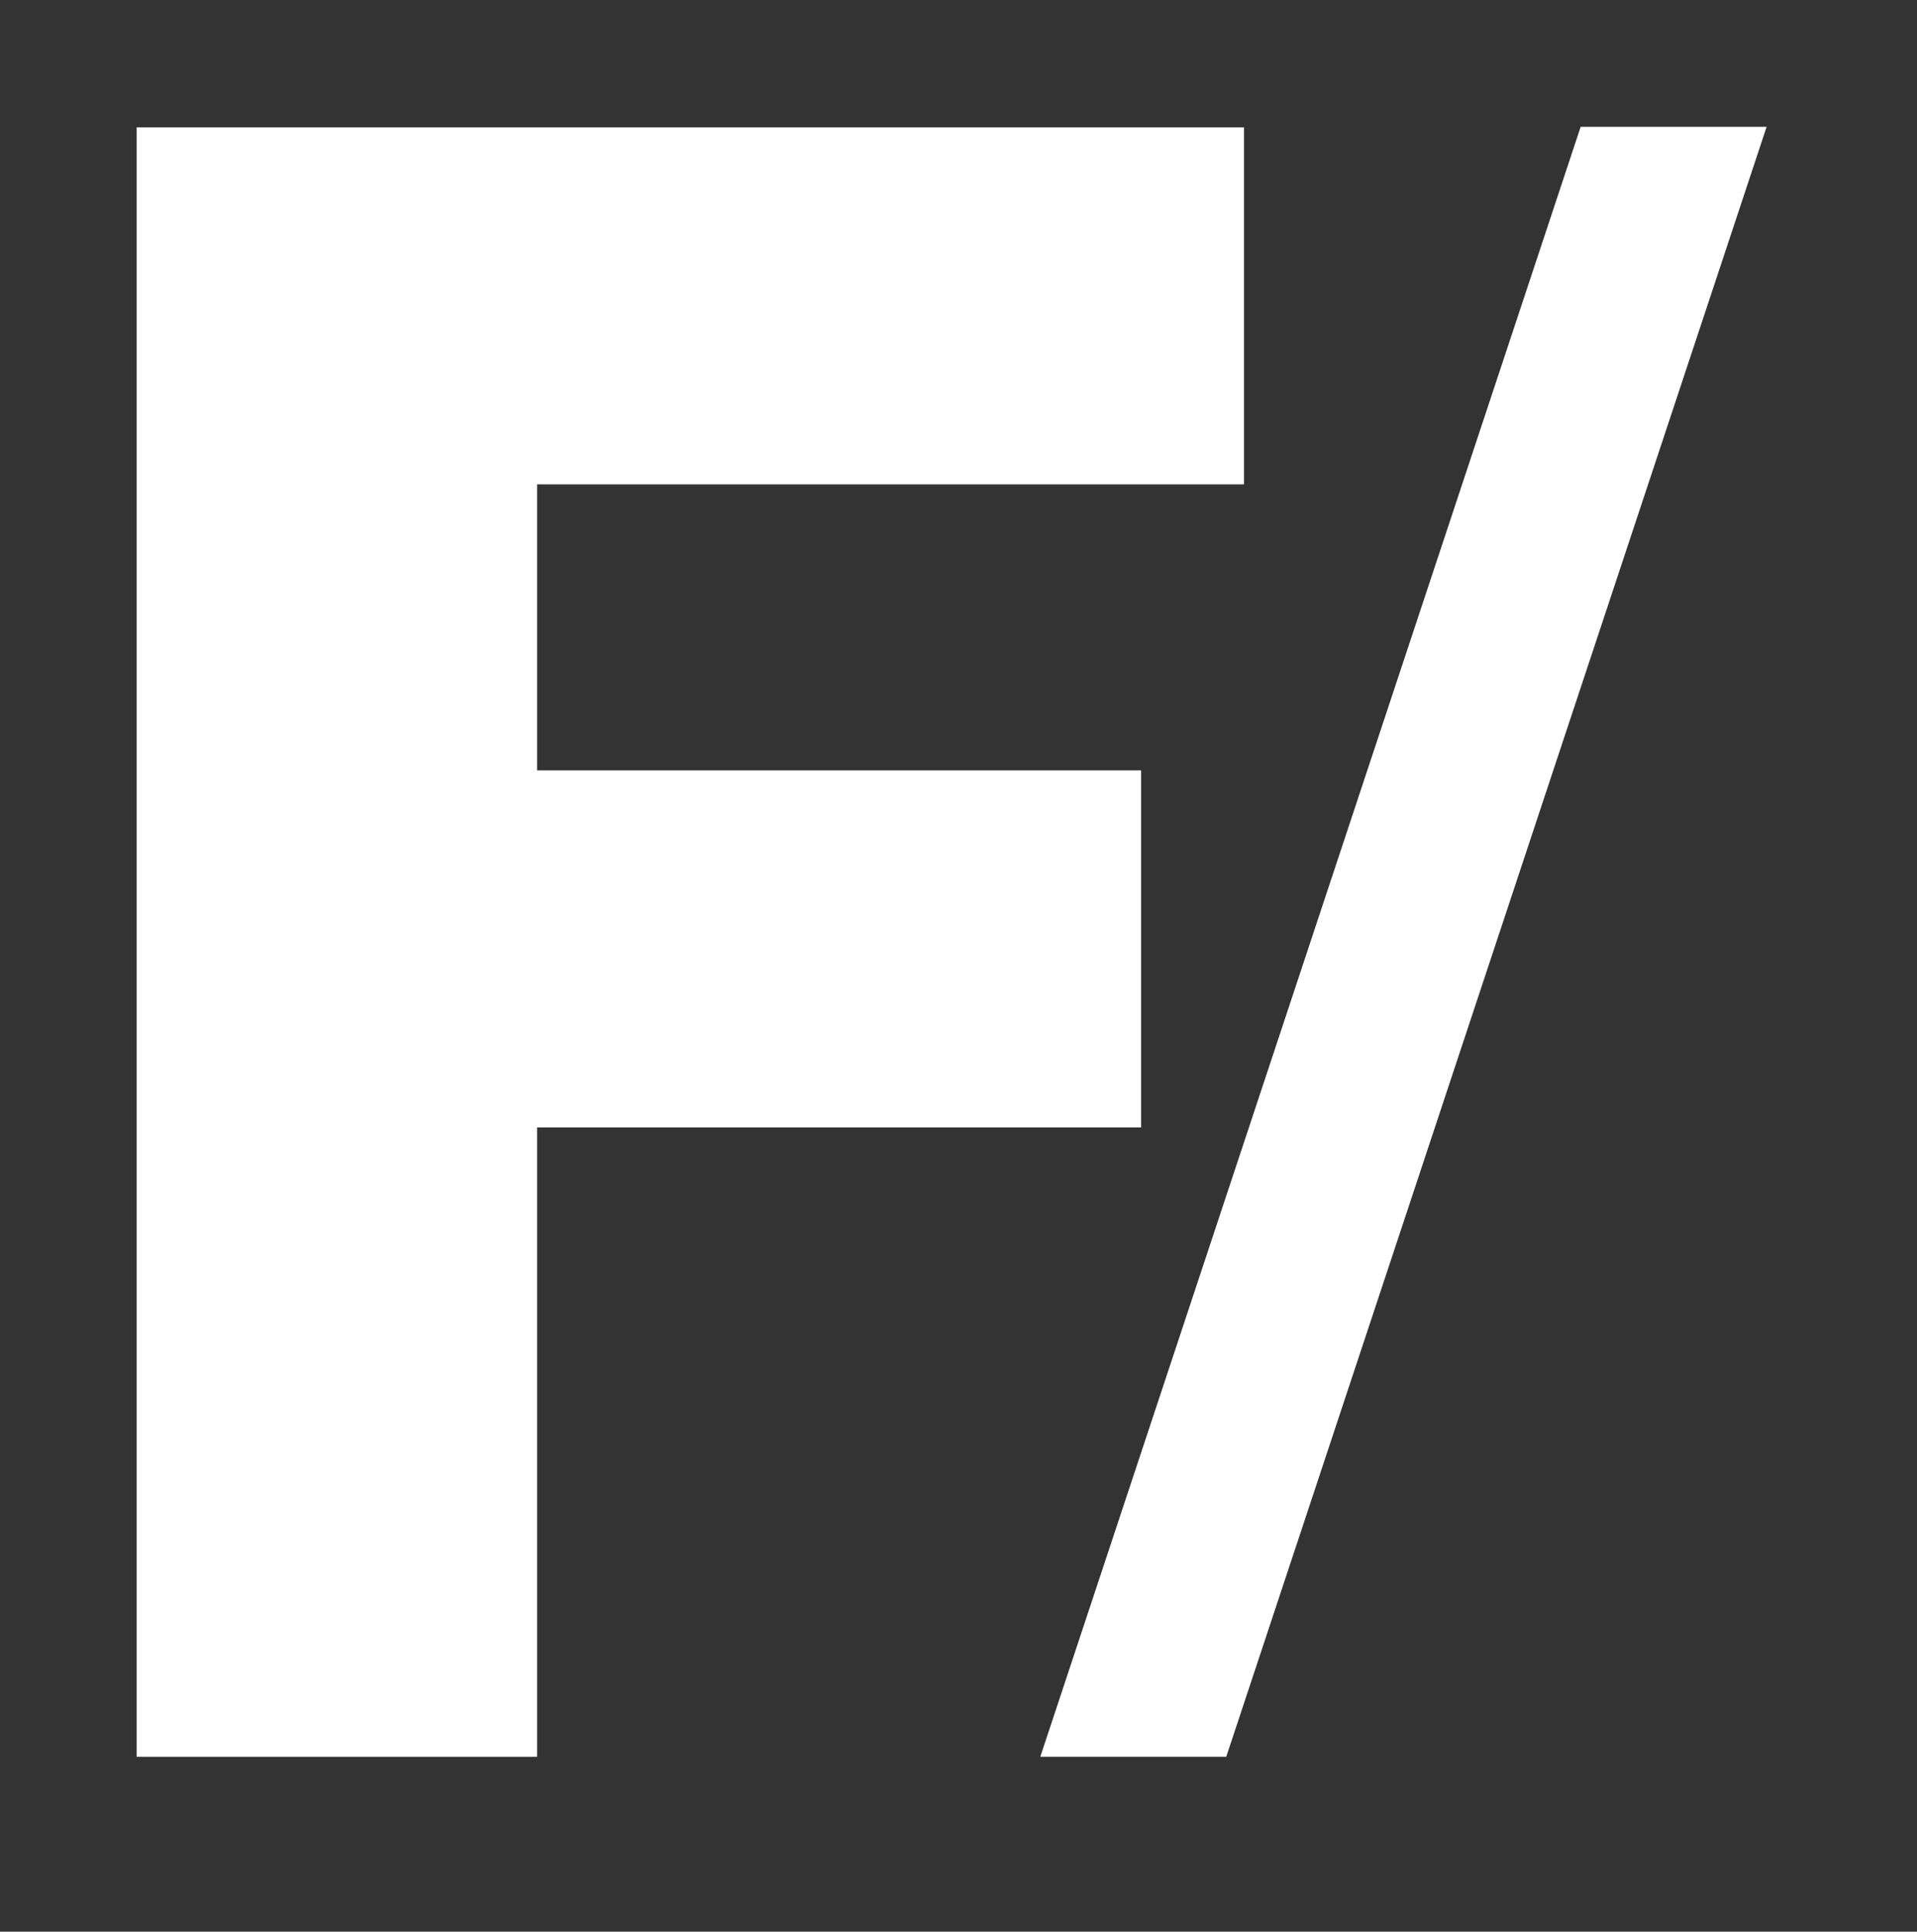 <svg xmlns="http://www.w3.org/2000/svg" viewBox="0 0 226.79 228.48"><rect x="0" y="0" width="226.79" height="228.48" fill="#333333" stroke="none"/><defs><style>.cls-1{fill:#fff;}</style></defs><g id="Grafisme"><path class="cls-1" d="M63.54,57.29V91.12H135v42.23H63.54v74.44H16.17V15.06h131V57.29Z"></path><path class="cls-1" d="M145.07,207.79h-22L187,15h22Z"></path></g></svg>
